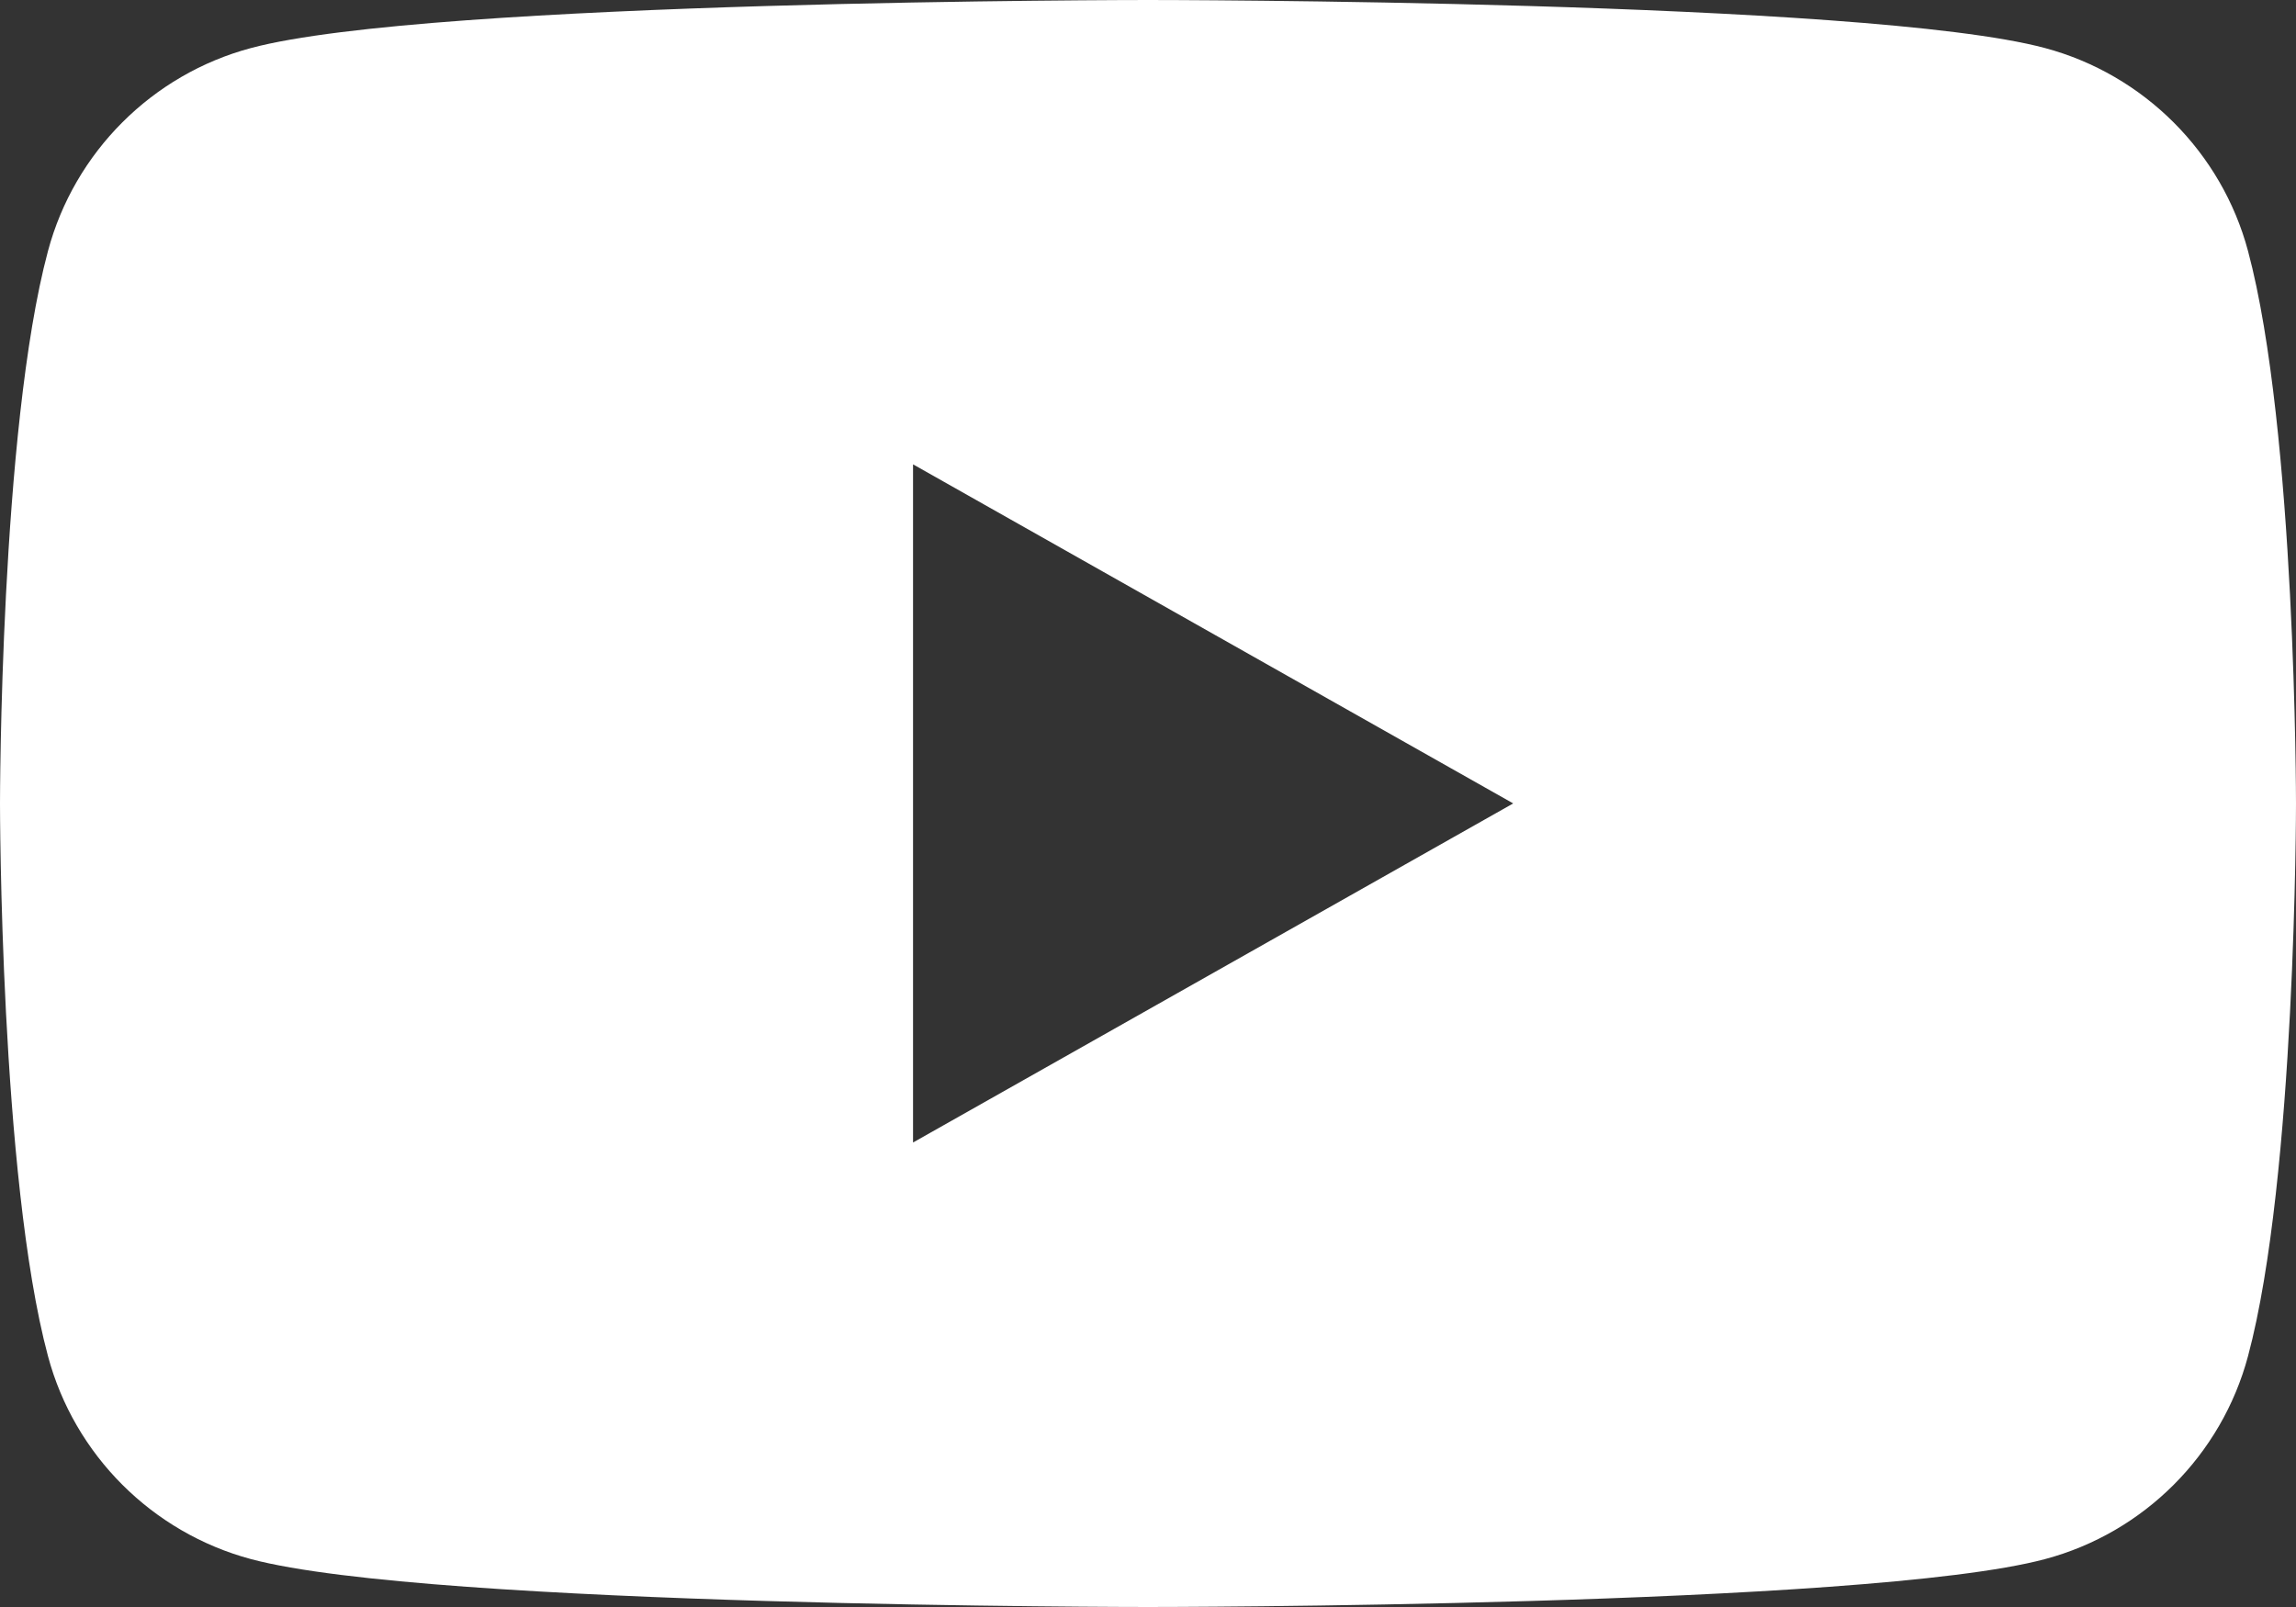 <?xml version="1.0" encoding="UTF-8"?>
<svg width="30" height="21" viewBox="0 0 30 21" fill="none" xmlns="http://www.w3.org/2000/svg">
    <rect x="0" y="0" width="30" height="21" fill="#333333" stroke="none"/>
    <path d="M11.93 14.932V6.068L19.772 10.499L11.93 14.93V14.932ZM29.373 3.28C29.028 1.99 28.012 0.974 26.721 0.628C24.381 8.98087e-06 15 0 15 0C15 0 5.617 8.98087e-06 3.279 0.628C1.989 0.972 0.972 1.989 0.627 3.28C-3.90454e-05 5.62 0 10.501 0 10.501C0 10.501 -3.90454e-05 15.382 0.627 17.722C0.972 19.013 1.989 20.028 3.279 20.374C5.619 21 15 21 15 21C15 21 24.383 21 26.721 20.374C28.012 20.03 29.028 19.013 29.373 17.722C30 15.382 30 10.501 30 10.501C30 10.501 30 5.62 29.373 3.28Z" fill="white"/>
</svg>